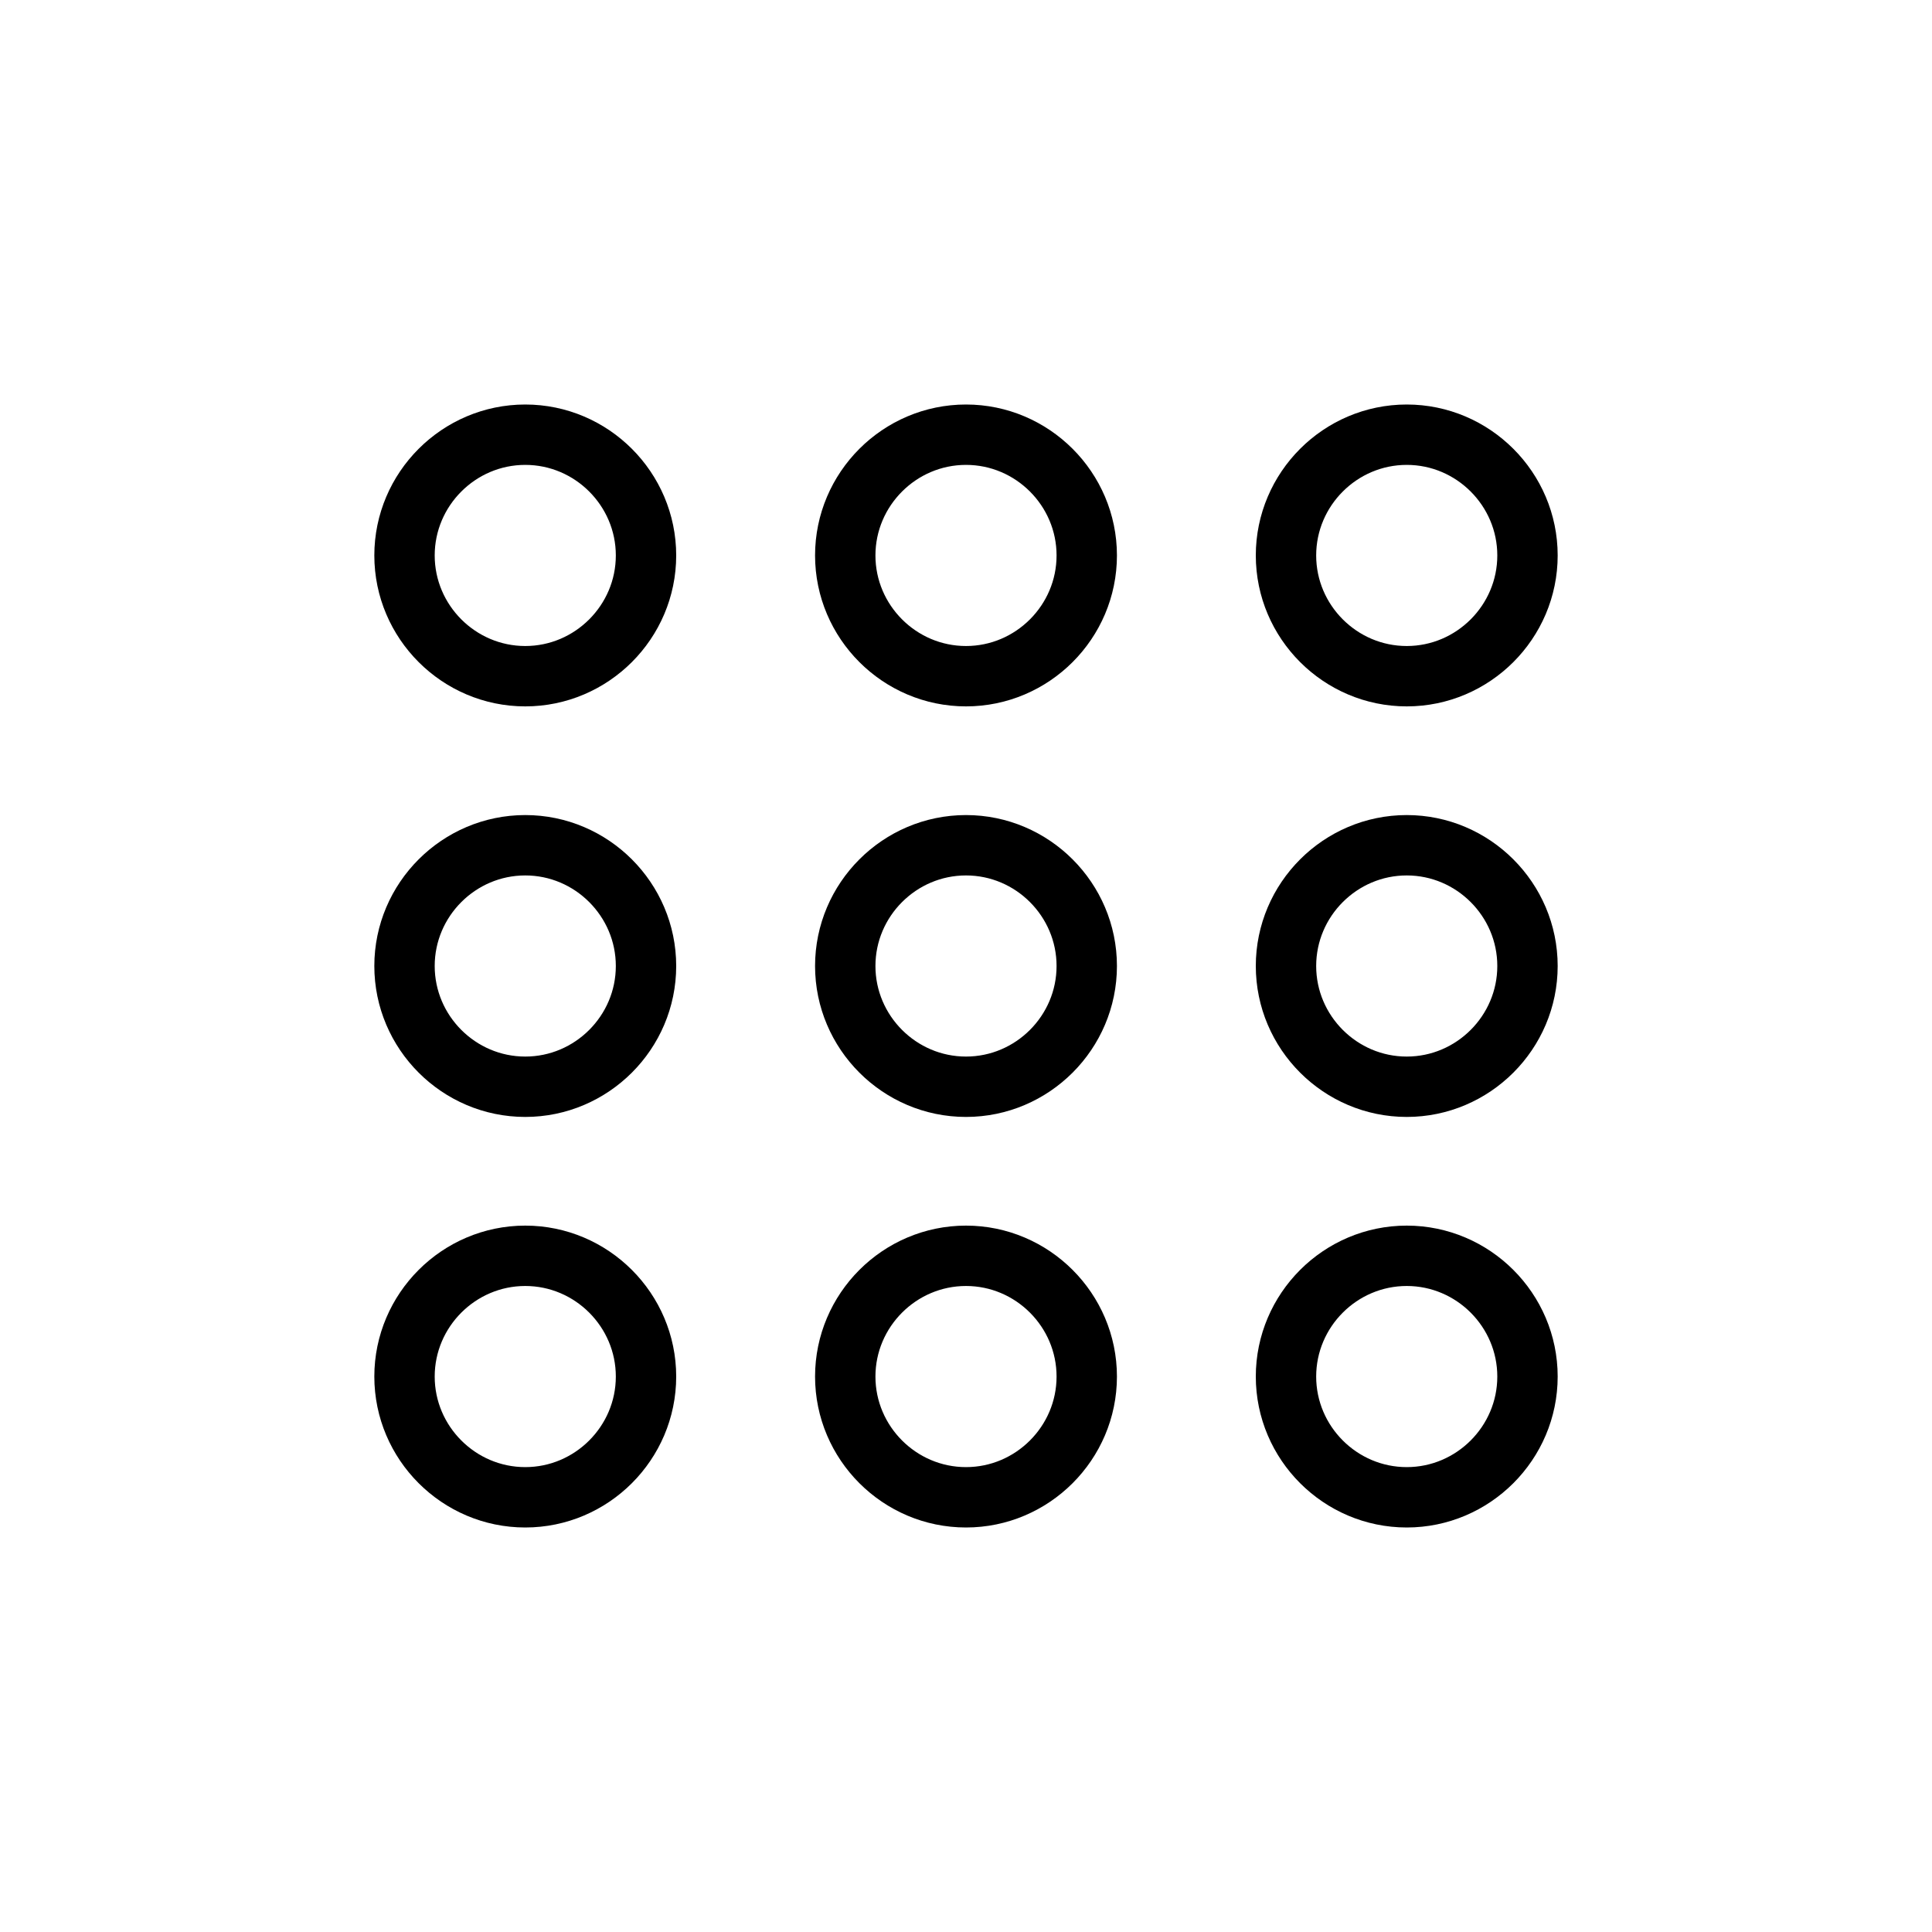<?xml version="1.0" ?><svg style="enable-background:new 0 0 64 64;" version="1.1" viewBox="0 0 64 64" xml:space="preserve" xmlns="http://www.w3.org/2000/svg" xmlns:xlink="http://www.w3.org/1999/xlink"><style type="text/css">
	.st0{fill:none;stroke:#000000;stroke-width:2;stroke-linecap:round;stroke-linejoin:round;stroke-miterlimit:10;}
	.st1{fill:none;stroke:#000000;stroke-width:2;stroke-miterlimit:10;}
</style><g id="Layer_1"/><g id="Layer_2"><g><g><path class="st0" d="M17.4,22.4L17.4,22.4c-2.2,0-4-1.8-4-4v0c0-2.2,1.8-4,4-4h0c2.2,0,4,1.8,4,4v0     C21.4,20.6,19.6,22.4,17.4,22.4z"/><path class="st0" d="M32,22.4L32,22.4c-2.2,0-4-1.8-4-4v0c0-2.2,1.8-4,4-4h0c2.2,0,4,1.8,4,4v0C36,20.6,34.2,22.4,32,22.4z"/><path class="st0" d="M46.6,22.4L46.6,22.4c-2.2,0-4-1.8-4-4v0c0-2.2,1.8-4,4-4h0c2.2,0,4,1.8,4,4v0     C50.6,20.6,48.8,22.4,46.6,22.4z"/></g><g><path class="st0" d="M17.4,36L17.4,36c-2.2,0-4-1.8-4-4v0c0-2.2,1.8-4,4-4h0c2.2,0,4,1.8,4,4v0C21.4,34.2,19.6,36,17.4,36z"/><path class="st0" d="M32,36L32,36c-2.2,0-4-1.8-4-4v0c0-2.2,1.8-4,4-4h0c2.2,0,4,1.8,4,4v0C36,34.2,34.2,36,32,36z"/><path class="st0" d="M46.6,36L46.6,36c-2.2,0-4-1.8-4-4v0c0-2.2,1.8-4,4-4h0c2.2,0,4,1.8,4,4v0C50.6,34.2,48.8,36,46.6,36z"/></g><g><path class="st0" d="M17.4,49.6L17.4,49.6c-2.2,0-4-1.8-4-4v0c0-2.2,1.8-4,4-4h0c2.2,0,4,1.8,4,4v0     C21.4,47.8,19.6,49.6,17.4,49.6z"/><path class="st0" d="M32,49.6L32,49.6c-2.2,0-4-1.8-4-4v0c0-2.2,1.8-4,4-4h0c2.2,0,4,1.8,4,4v0C36,47.8,34.2,49.6,32,49.6z"/><path class="st0" d="M46.6,49.6L46.6,49.6c-2.2,0-4-1.8-4-4v0c0-2.2,1.8-4,4-4h0c2.2,0,4,1.8,4,4v0     C50.6,47.8,48.8,49.6,46.6,49.6z"/></g></g></g></svg>